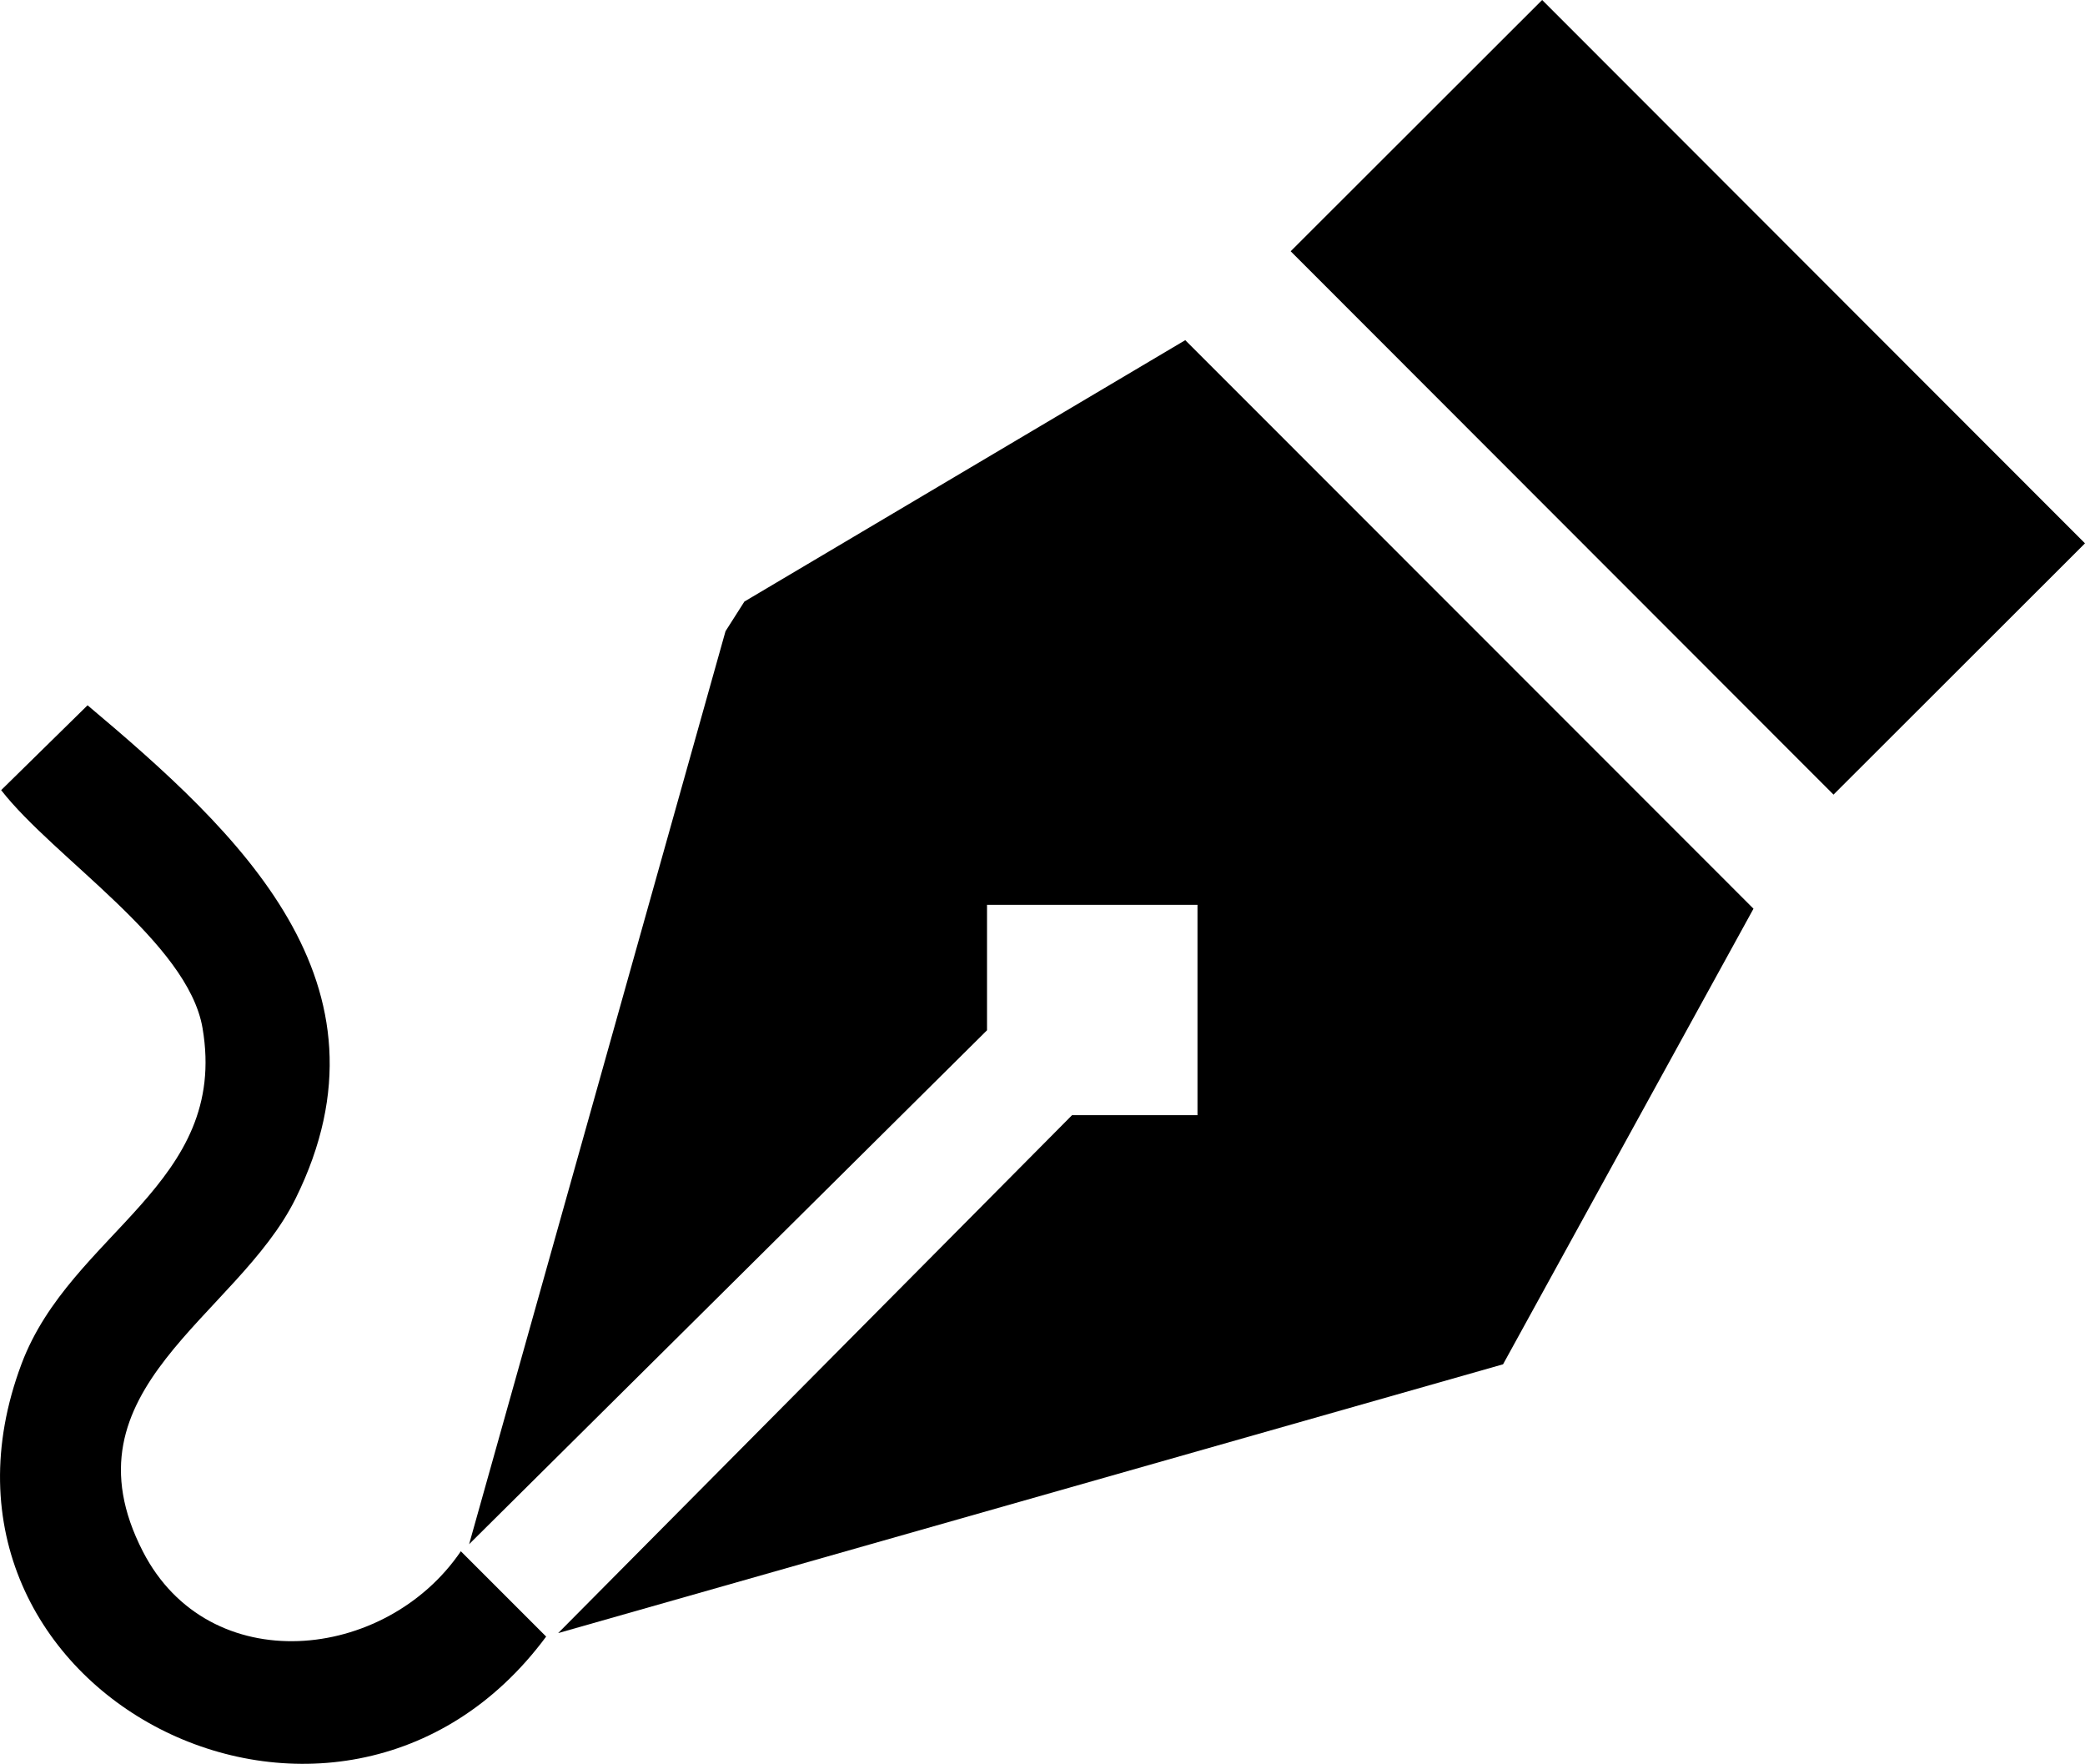 <svg xmlns="http://www.w3.org/2000/svg" xmlns:xlink="http://www.w3.org/1999/xlink" width="36" height="30.453" viewBox="0 0 36 30.453"><defs><clipPath id="clip-path"><rect id="Rectangle_4" data-name="Rectangle 4" width="36" height="30.453"></rect></clipPath></defs><g id="graphic" transform="translate(0 0)"><path id="Path_11" data-name="Path 11" d="M66.077,52.741l-8.942,8.873,4.427-15.763.326-.512L69.5,40.826l9.811,9.816-4.324,7.866L58.672,63.149l8.873-8.942h2.166V50.575H66.077Z" transform="translate(-49.035 -34.953)"></path><rect id="Rectangle_3" data-name="Rectangle 3" width="6.138" height="13.261" transform="translate(22.285 4.338) rotate(-44.974)"></rect><g id="Group_5" data-name="Group 5"><g id="Group_4" data-name="Group 4" clip-path="url(#clip-path)"><path id="Path_12" data-name="Path 12" d="M1.512,86.663c2.6,2.189,5.434,4.793,3.591,8.518-1.014,2.049-4.079,3.289-2.635,6.094,1.14,2.214,4.188,1.907,5.489-.006l1.473,1.473c-3.58,4.835-11.192.981-9.059-4.706.853-2.276,3.587-3.1,3.126-5.8C3.245,90.755.931,89.3.02,88.128Z" transform="translate(0 -74.486)"></path></g></g></g></svg>